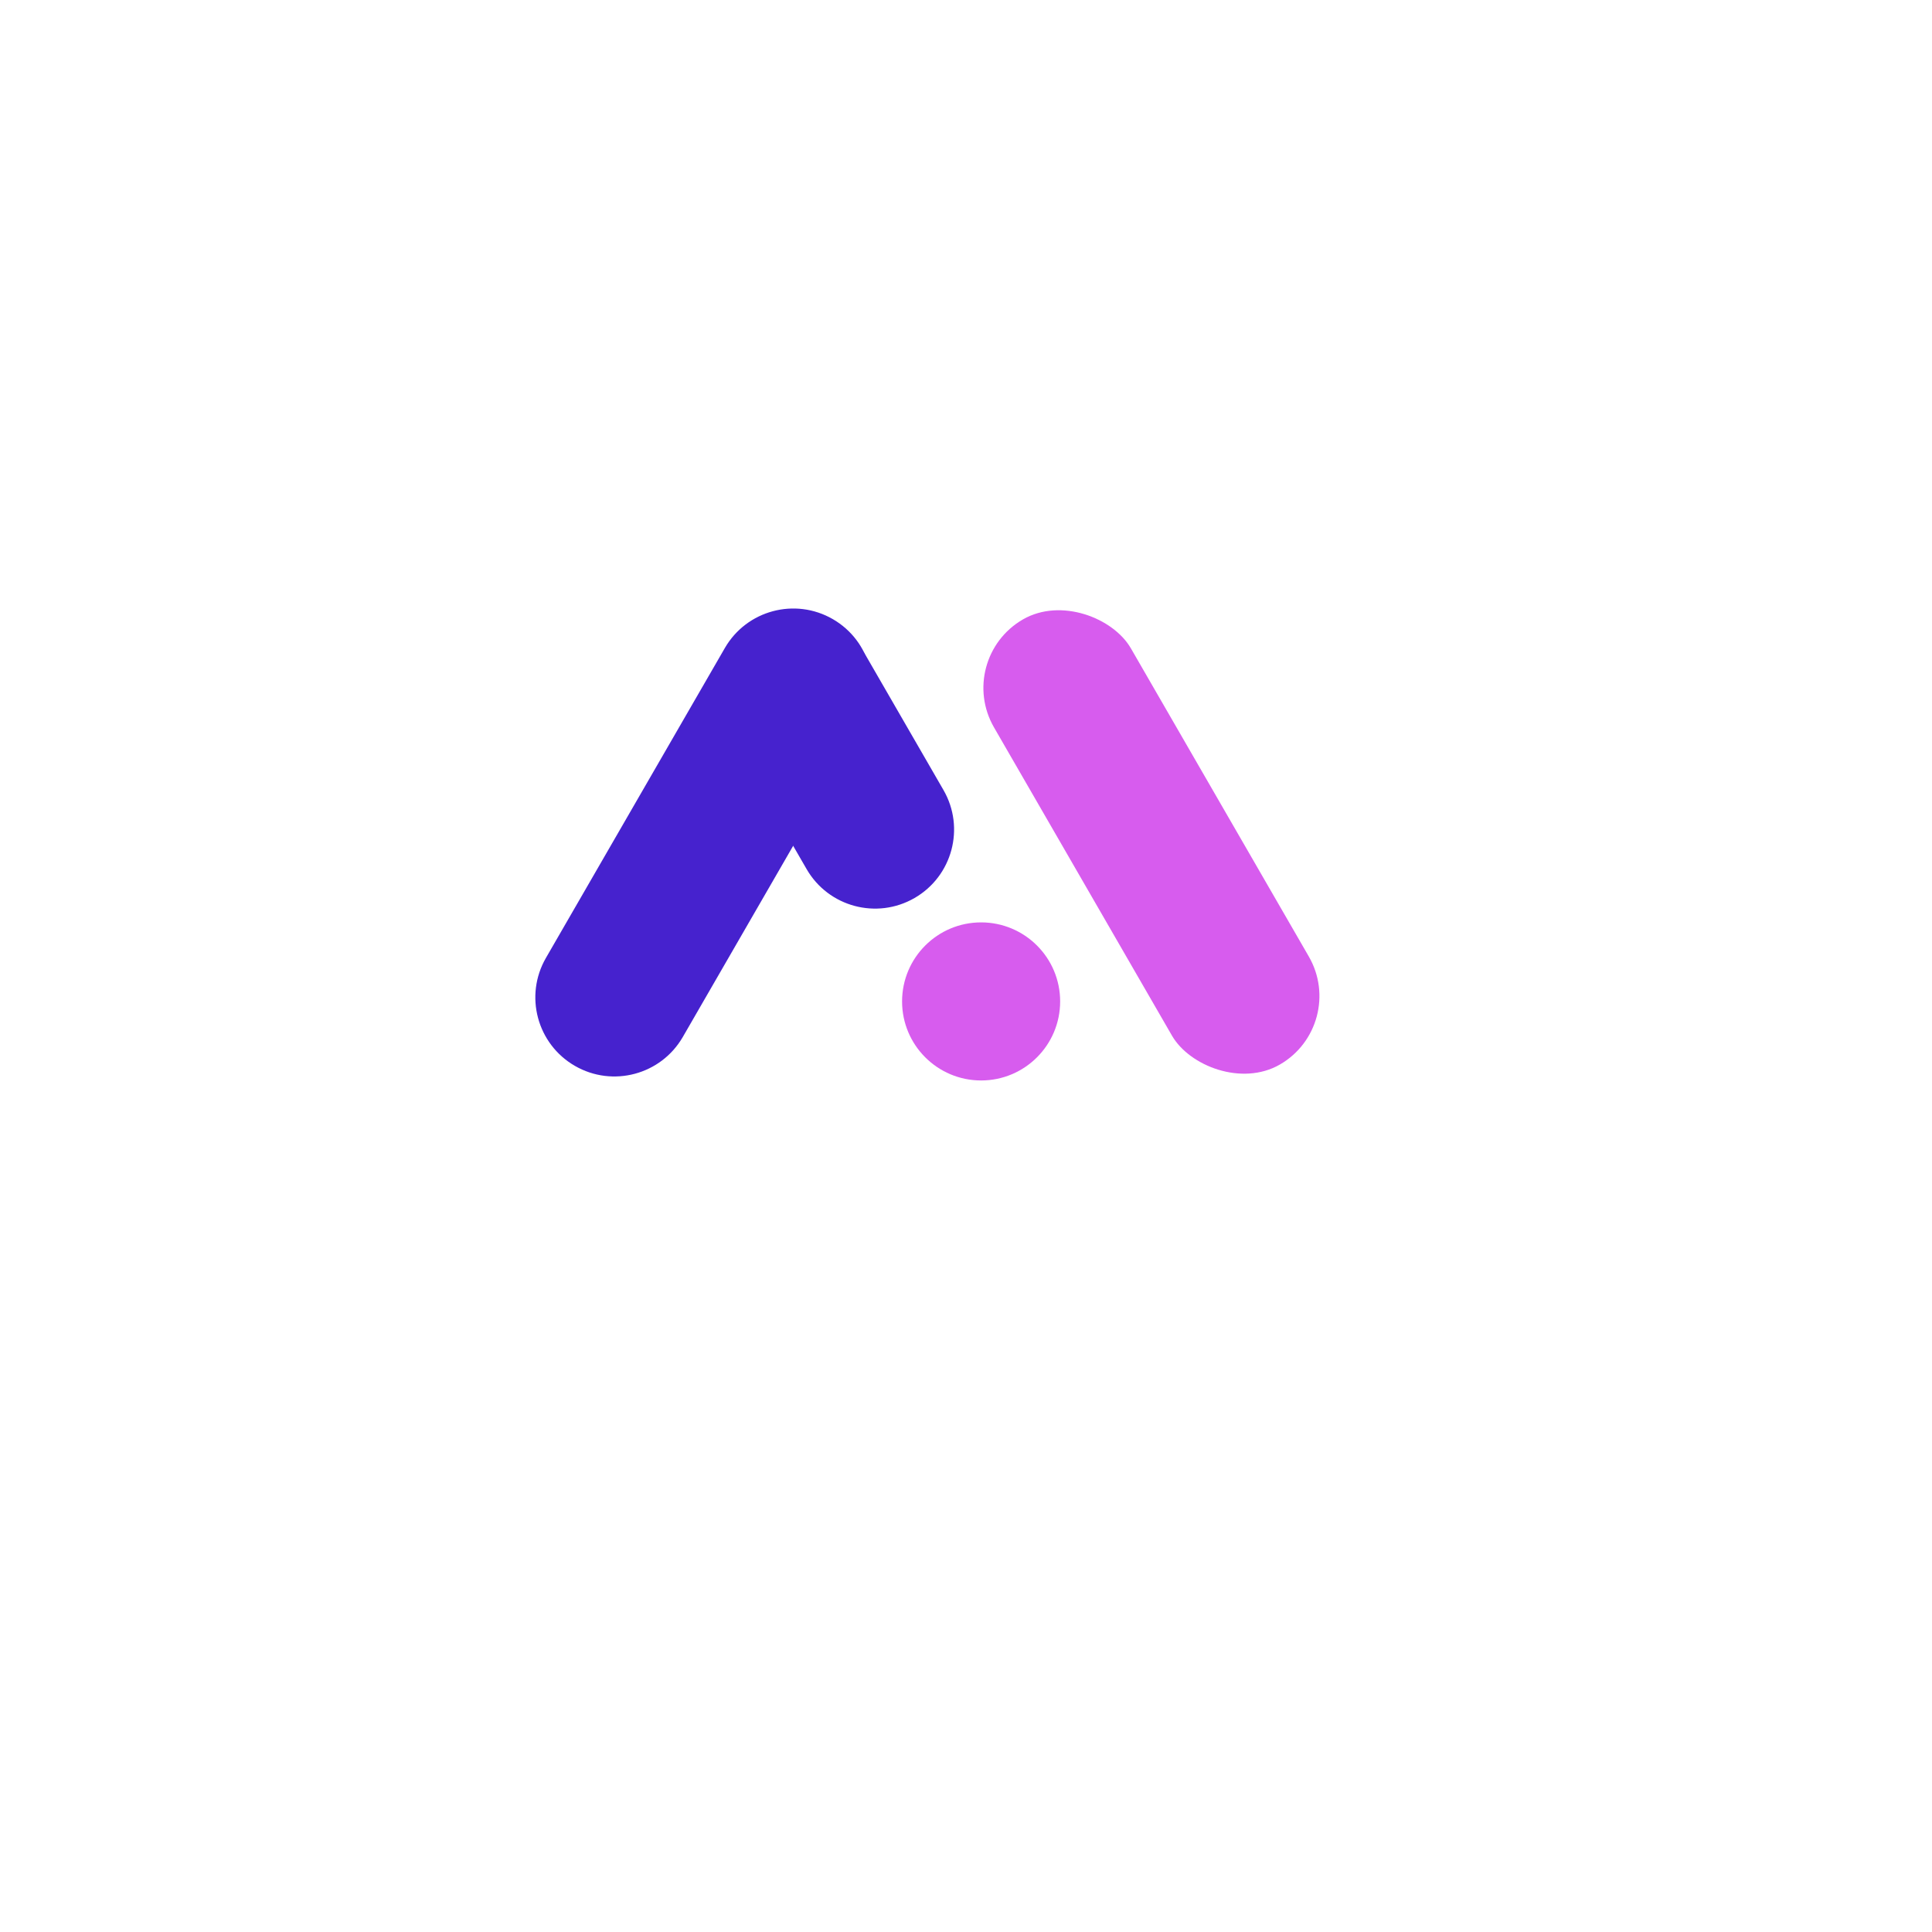 <svg width="220" height="220" viewBox="0 0 220 220" fill="none" xmlns="http://www.w3.org/2000/svg">
<g filter="url(#filter0_d_94_4979)">
<rect x="36" y="26" width="140" height="140" rx="30" fill="white"/>
</g>
<path d="M82.538 73.794C85.023 69.49 90.528 68.015 94.832 70.5C99.137 72.985 100.612 78.49 98.126 82.794L77.755 118.078C75.27 122.383 69.766 123.858 65.461 121.372C61.156 118.887 59.681 113.383 62.167 109.078L82.538 73.794Z" fill="#4622CE"/>
<path d="M83.078 83.774C80.593 79.47 82.068 73.965 86.372 71.48C90.677 68.995 96.181 70.47 98.666 74.774L107.436 89.964C109.922 94.269 108.447 99.773 104.142 102.258C99.837 104.744 94.333 103.269 91.848 98.964L83.078 83.774Z" fill="#4622CE"/>
<rect x="108.688" y="75.034" width="18" height="58.525" rx="9" transform="rotate(-30 108.688 75.034)" fill="#D75CEE"/>
<circle cx="111.721" cy="114.034" r="9" fill="#D75CEE"/>
<defs>
<filter id="filter0_d_94_4979" x="0" y="0" width="220" height="220" filterUnits="userSpaceOnUse" color-interpolation-filters="sRGB">
<feFlood flood-opacity="0" result="BackgroundImageFix"/>
<feColorMatrix in="SourceAlpha" type="matrix" values="0 0 0 0 0 0 0 0 0 0 0 0 0 0 0 0 0 0 127 0" result="hardAlpha"/>
<feOffset dx="4" dy="14"/>
<feGaussianBlur stdDeviation="20"/>
<feColorMatrix type="matrix" values="0 0 0 0 0.34 0 0 0 0 0.4 0 0 0 0 0.517 0 0 0 0.1 0"/>
<feBlend mode="normal" in2="BackgroundImageFix" result="effect1_dropShadow_94_4979"/>
<feBlend mode="normal" in="SourceGraphic" in2="effect1_dropShadow_94_4979" result="shape"/>
</filter>
</defs>
</svg>
